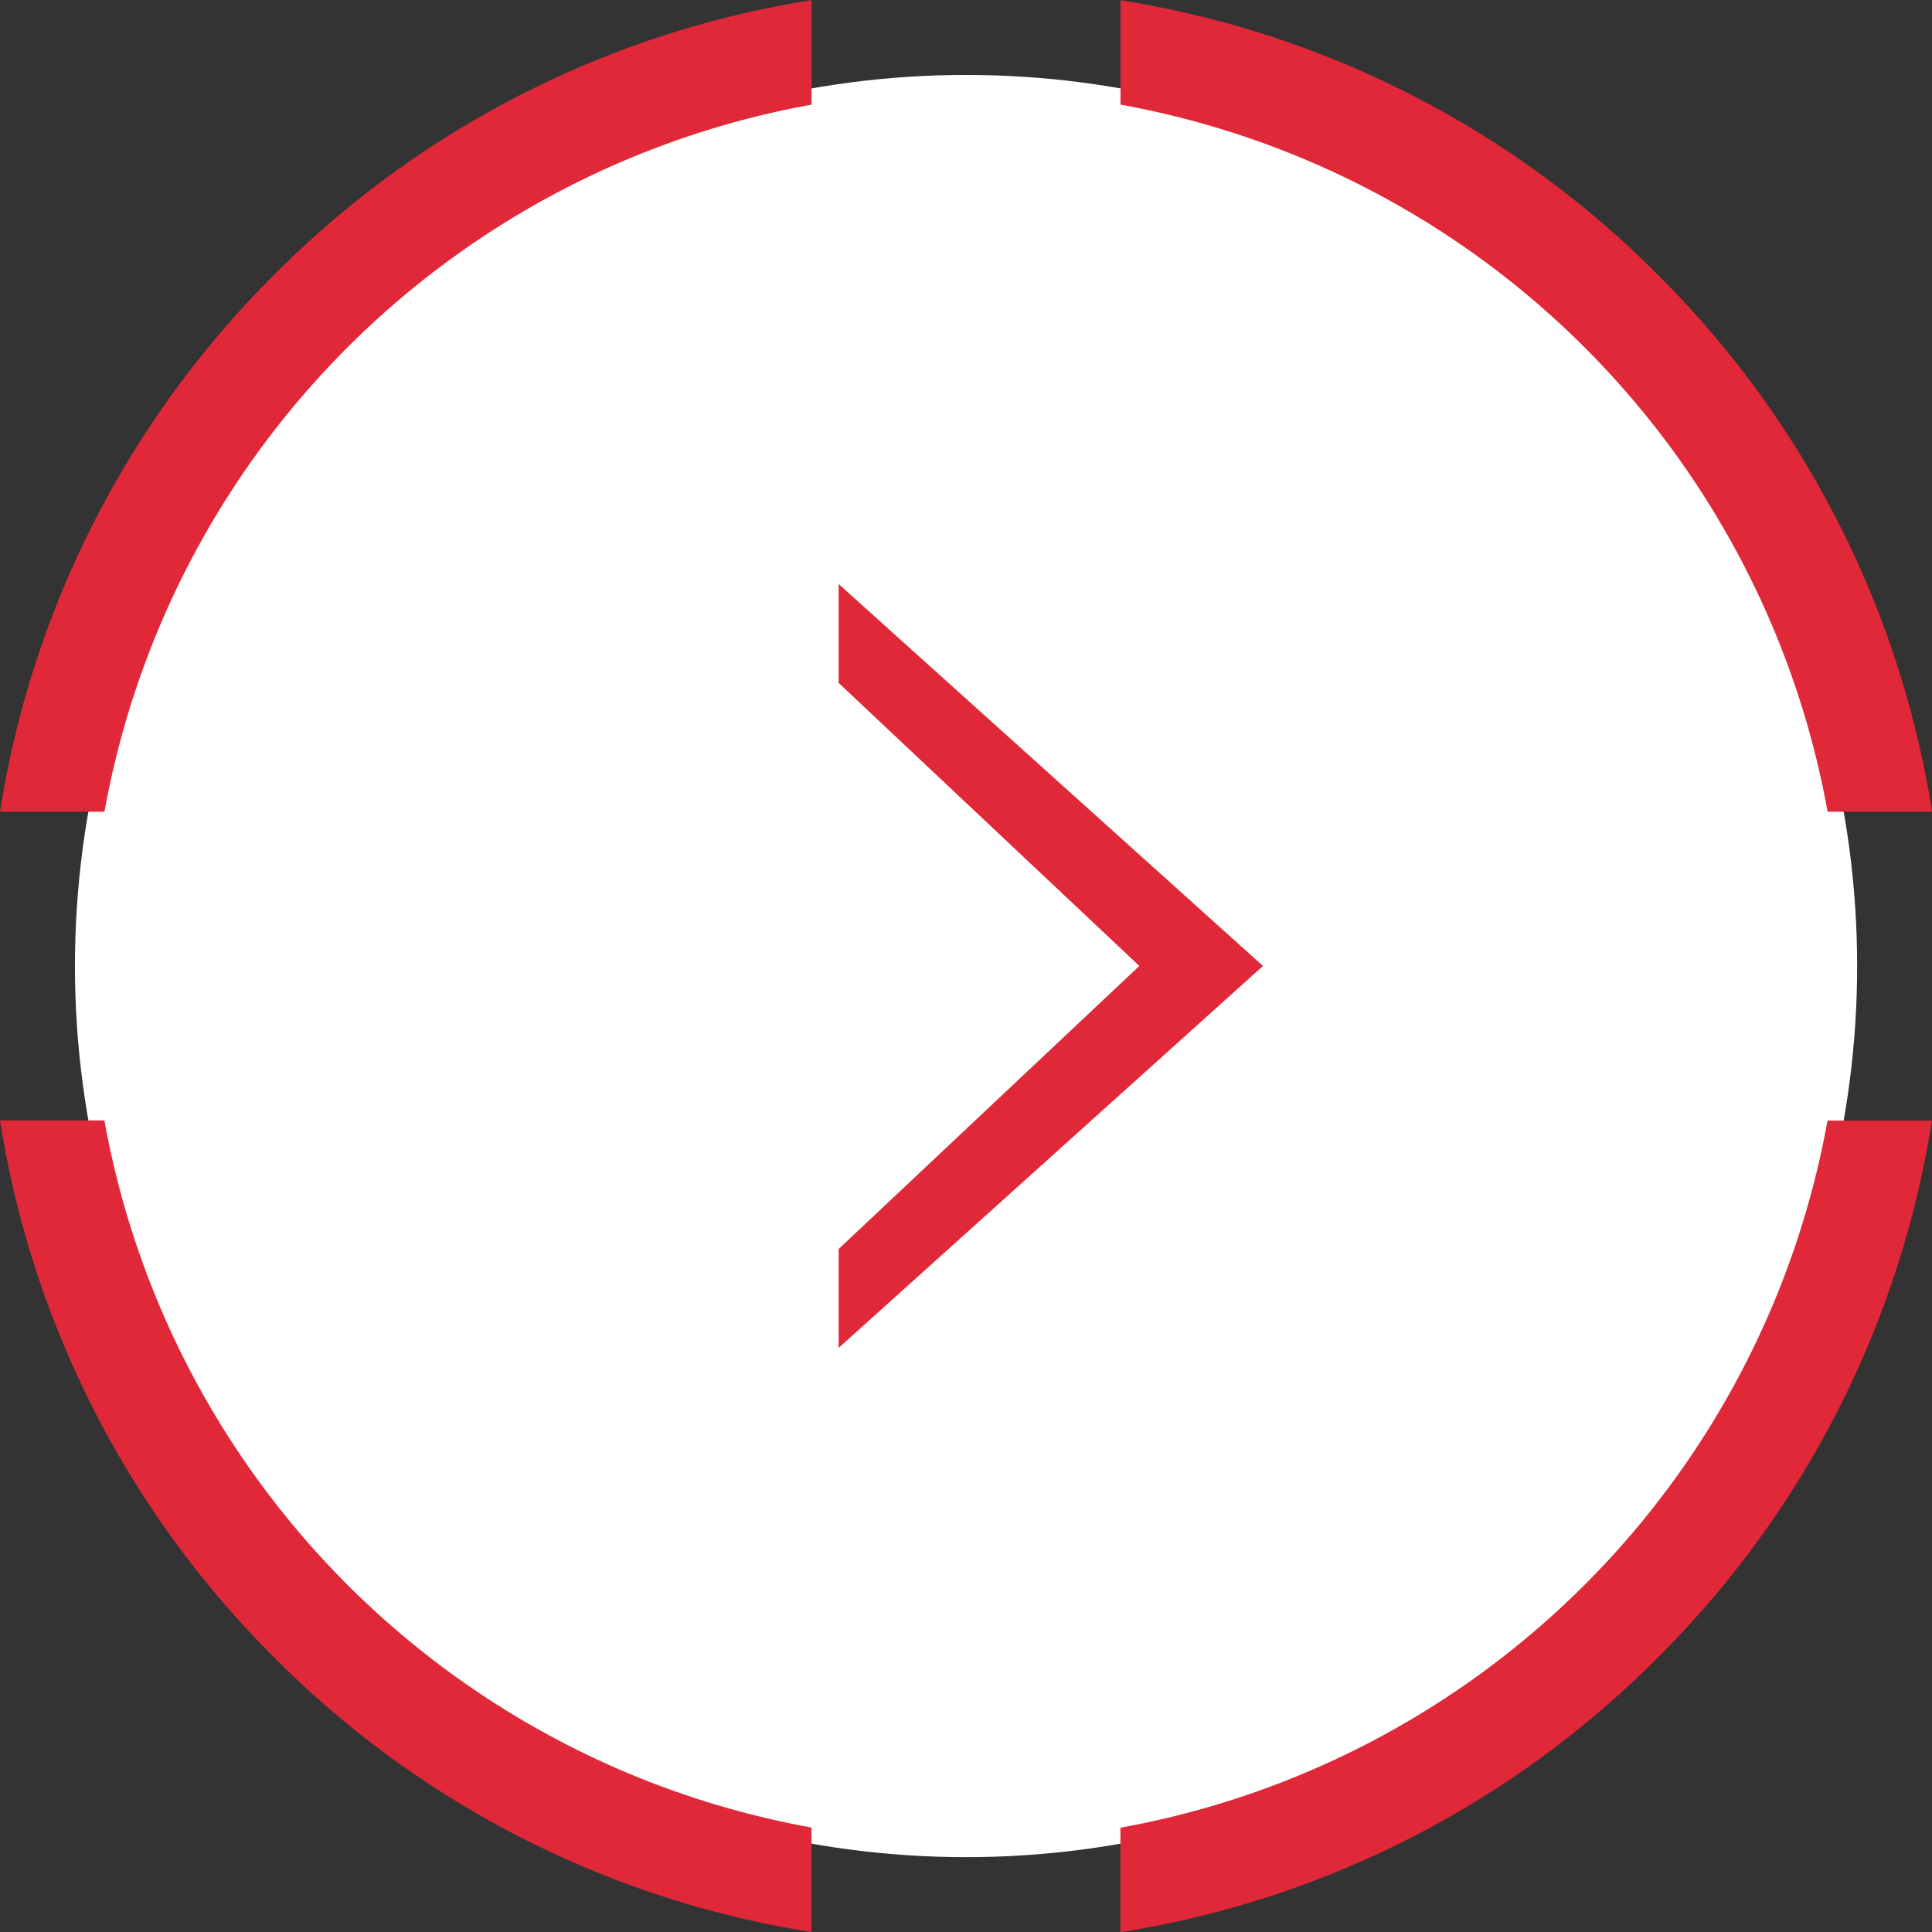 <svg xmlns="http://www.w3.org/2000/svg" width="22.765" height="22.765" viewBox="0 0 22.765 22.765">
  <rect x="0" y="0" width="22.765" height="22.765" fill="#333333" stroke="none"/>
  <g id="グループ_6732" data-name="グループ 6732" transform="translate(-379.117 -978.117)">
    <circle id="楕円形_3" data-name="楕円形 3" cx="10.5" cy="10.5" r="10.5" transform="translate(380 979)" fill="#fff"/>
    <g id="コンポーネント_9_5" data-name="コンポーネント 9 – 5" transform="translate(379.117 978.117)">
      <path id="前面オブジェクトで型抜き_2" data-name="前面オブジェクトで型抜き 2" d="M-1529.32-111.117h0a11.434,11.434,0,0,1-6.329-3.233,11.434,11.434,0,0,1-3.233-6.33h1.23a10.333,10.333,0,0,0,8.332,8.332v1.229Zm3.64,0h0v-1.229a10.333,10.333,0,0,0,8.332-8.332h1.23a11.434,11.434,0,0,1-3.233,6.33,11.434,11.434,0,0,1-6.329,3.233Zm9.563-13.2h-1.23a10.333,10.333,0,0,0-8.332-8.332v-1.23a11.434,11.434,0,0,1,6.33,3.233,11.434,11.434,0,0,1,3.233,6.329Zm-21.535,0h-1.23a11.433,11.433,0,0,1,3.233-6.33,11.434,11.434,0,0,1,6.33-3.233v1.231a10.333,10.333,0,0,0-8.332,8.331Z" transform="translate(1538.882 133.882)" fill="#e02838"/>
      <path id="前面オブジェクトで型抜き_1" data-name="前面オブジェクトで型抜き 1" d="M73-1764v-1.165l3.543-3.335L73-1771.835V-1773l5,4.5-5,4.5Z" transform="translate(-63.118 1779.882)" fill="#e02838"/>
    </g>
  </g>
</svg>
